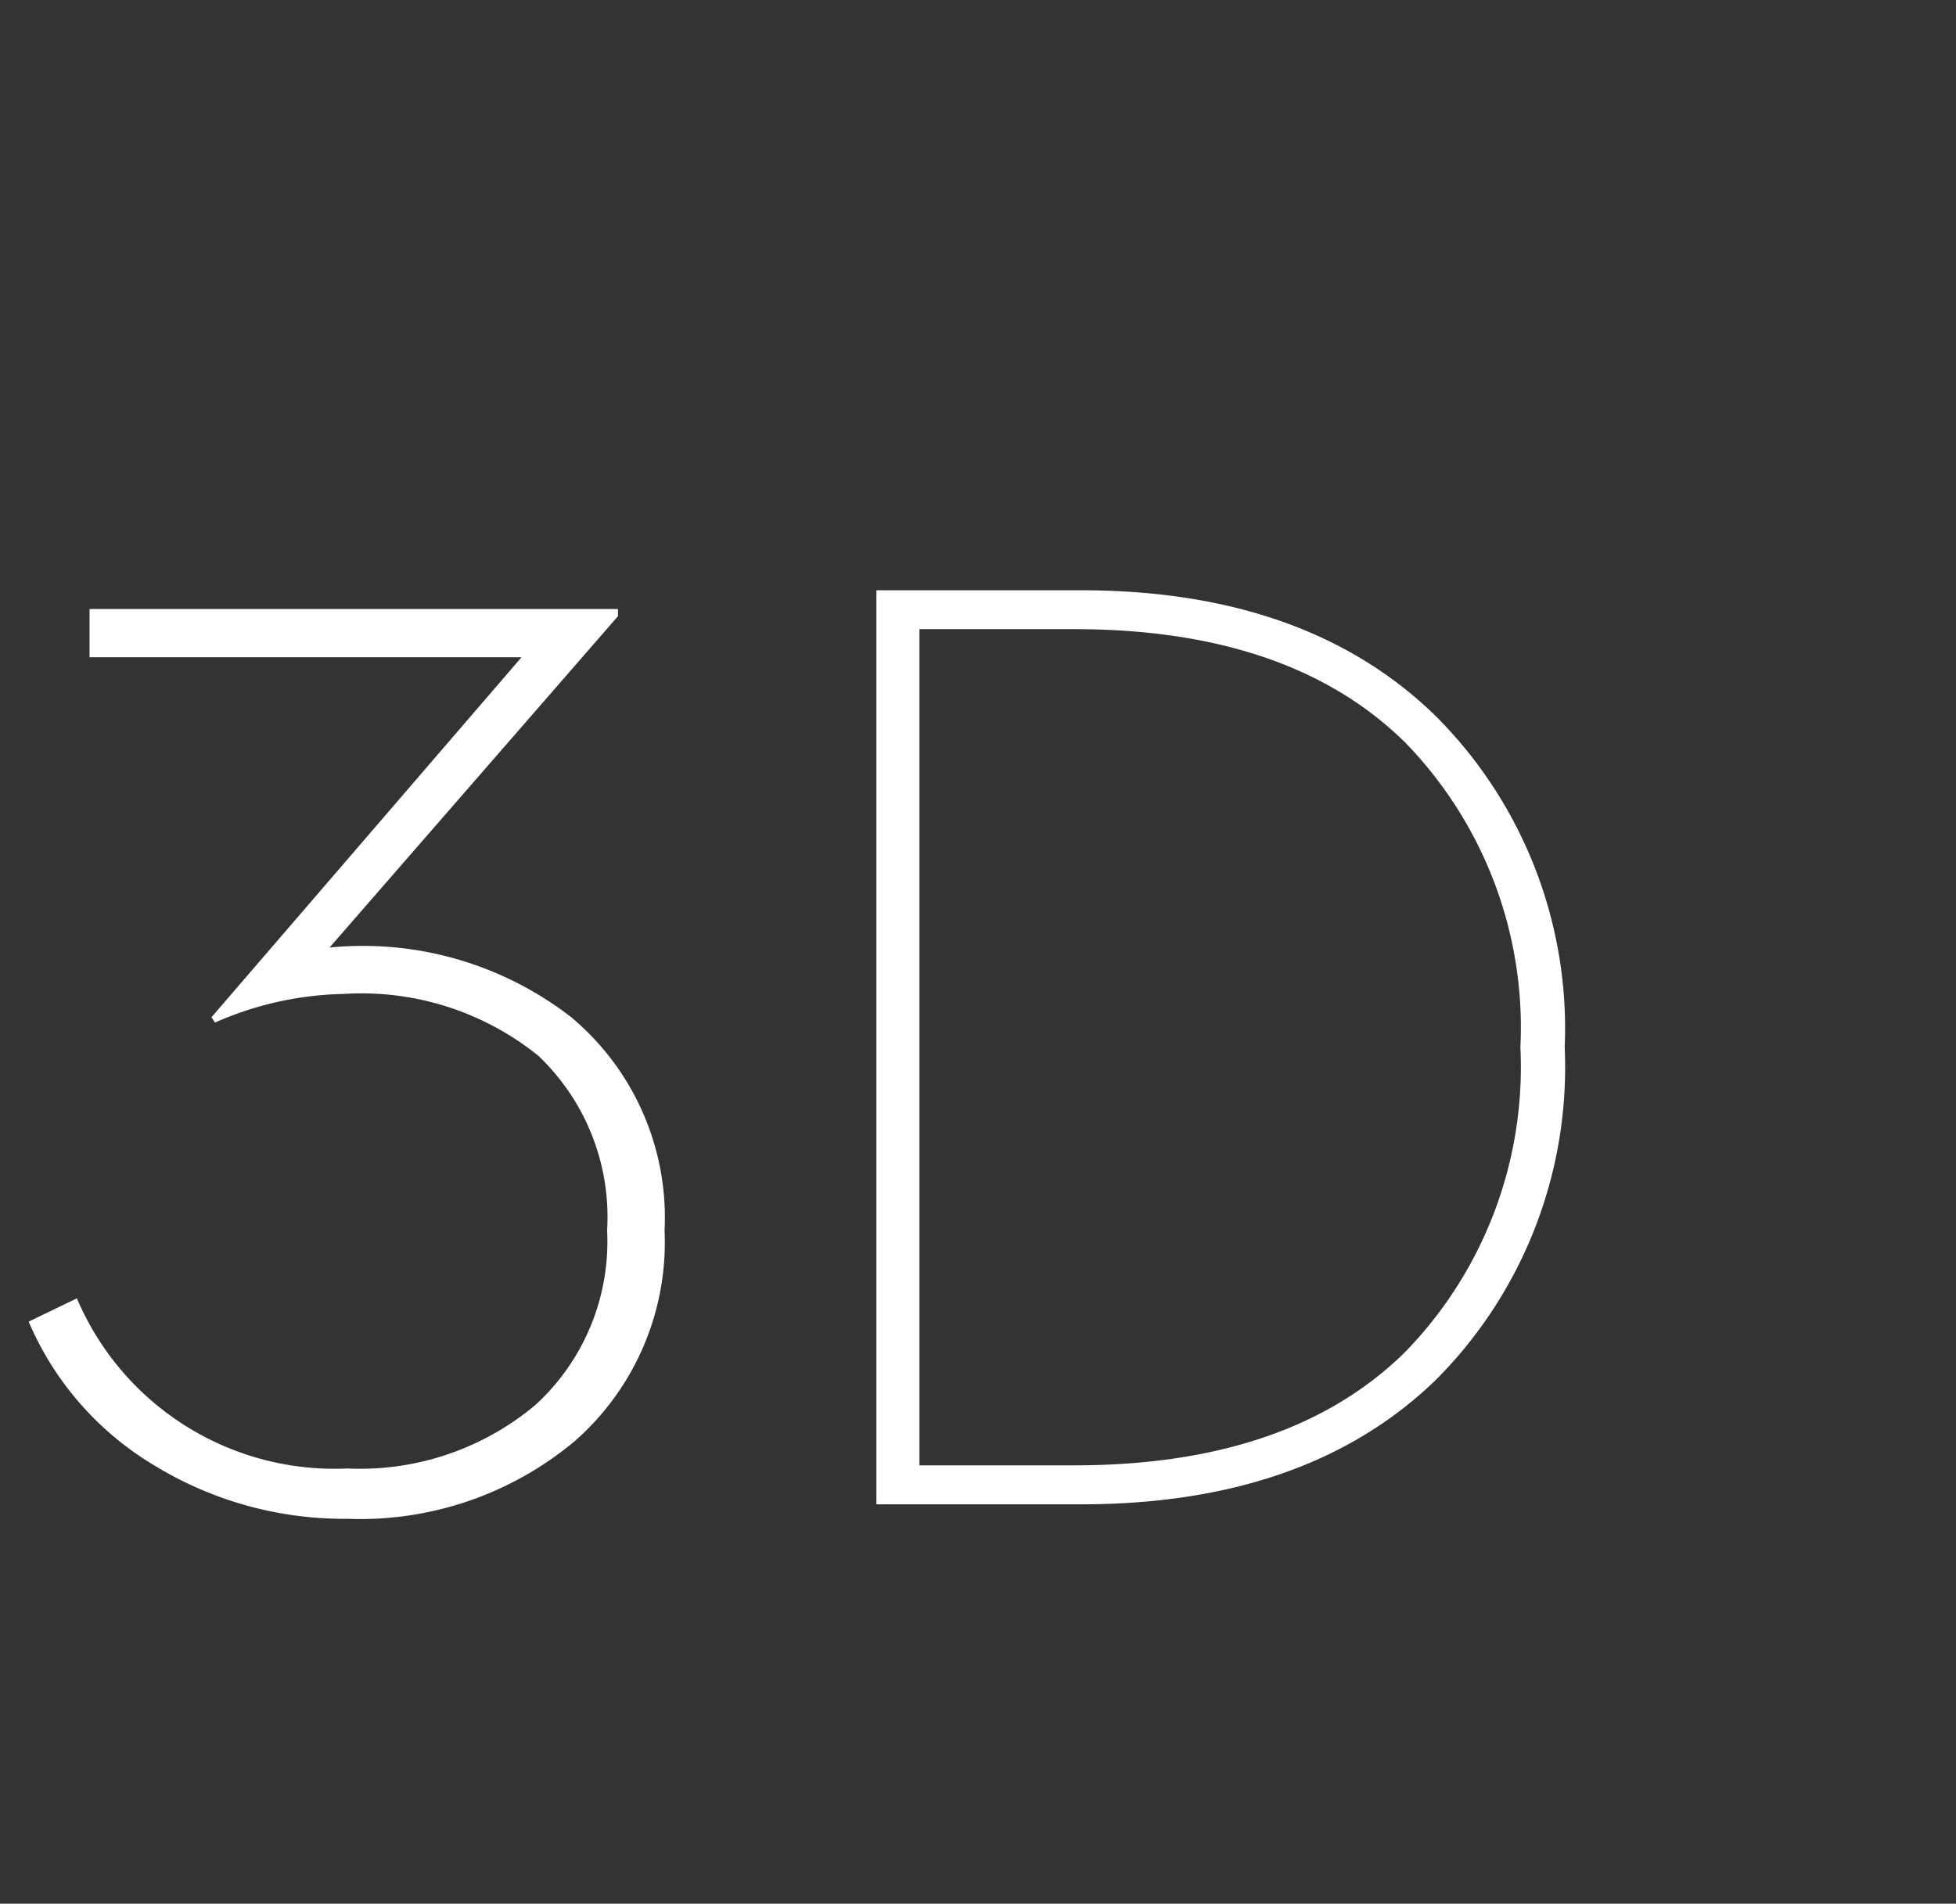 <svg id="Camada_1" data-name="Camada 1" xmlns="http://www.w3.org/2000/svg" viewBox="0 0 56.784 55.276">
  <rect x="0" y="0" width="56.784" height="55.276" fill="#333333" stroke="none"/>
  <defs>
    <style>
      .cls-1 {
        fill: #fff;
      }
    </style>
  </defs>
  <title>3e2cb99b-fcb5-416c-aed3-22e260c047e9</title>
  <g>
    <path class="cls-1" d="M10.088,44.1A10.547,10.547,0,0,1,4.5,42.562,8.947,8.947,0,0,1,.832,38.375l1.4-.676a8.125,8.125,0,0,0,7.852,4.94,7.92,7.92,0,0,0,5.461-1.846,6.431,6.431,0,0,0,2.08-5.07,6.457,6.457,0,0,0-2-5.07A8.169,8.169,0,0,0,9.984,28.86a9.67,9.67,0,0,0-3.744.832l-.1-.156,9-10.452H2.6v-1.4H17.94v.208l-8.372,9.62a9.872,9.872,0,0,1,7.02,2.028,7.593,7.593,0,0,1,2.705,6.188,7.684,7.684,0,0,1-2.6,6.11A9.7,9.7,0,0,1,10.088,44.1Z"/>
    <path class="cls-1" d="M25.443,43.68V17.139h5.934q6.557,0,10.3,3.649a12.826,12.826,0,0,1,3.747,9.621A12.844,12.844,0,0,1,41.7,40.05q-3.728,3.63-10.323,3.63Zm1.25-1.132h4.488q6.284,0,9.621-3.3a11.869,11.869,0,0,0,3.336-8.84,11.869,11.869,0,0,0-3.336-8.84q-3.337-3.3-9.621-3.3H26.693Z"/>
  </g>
</svg>
